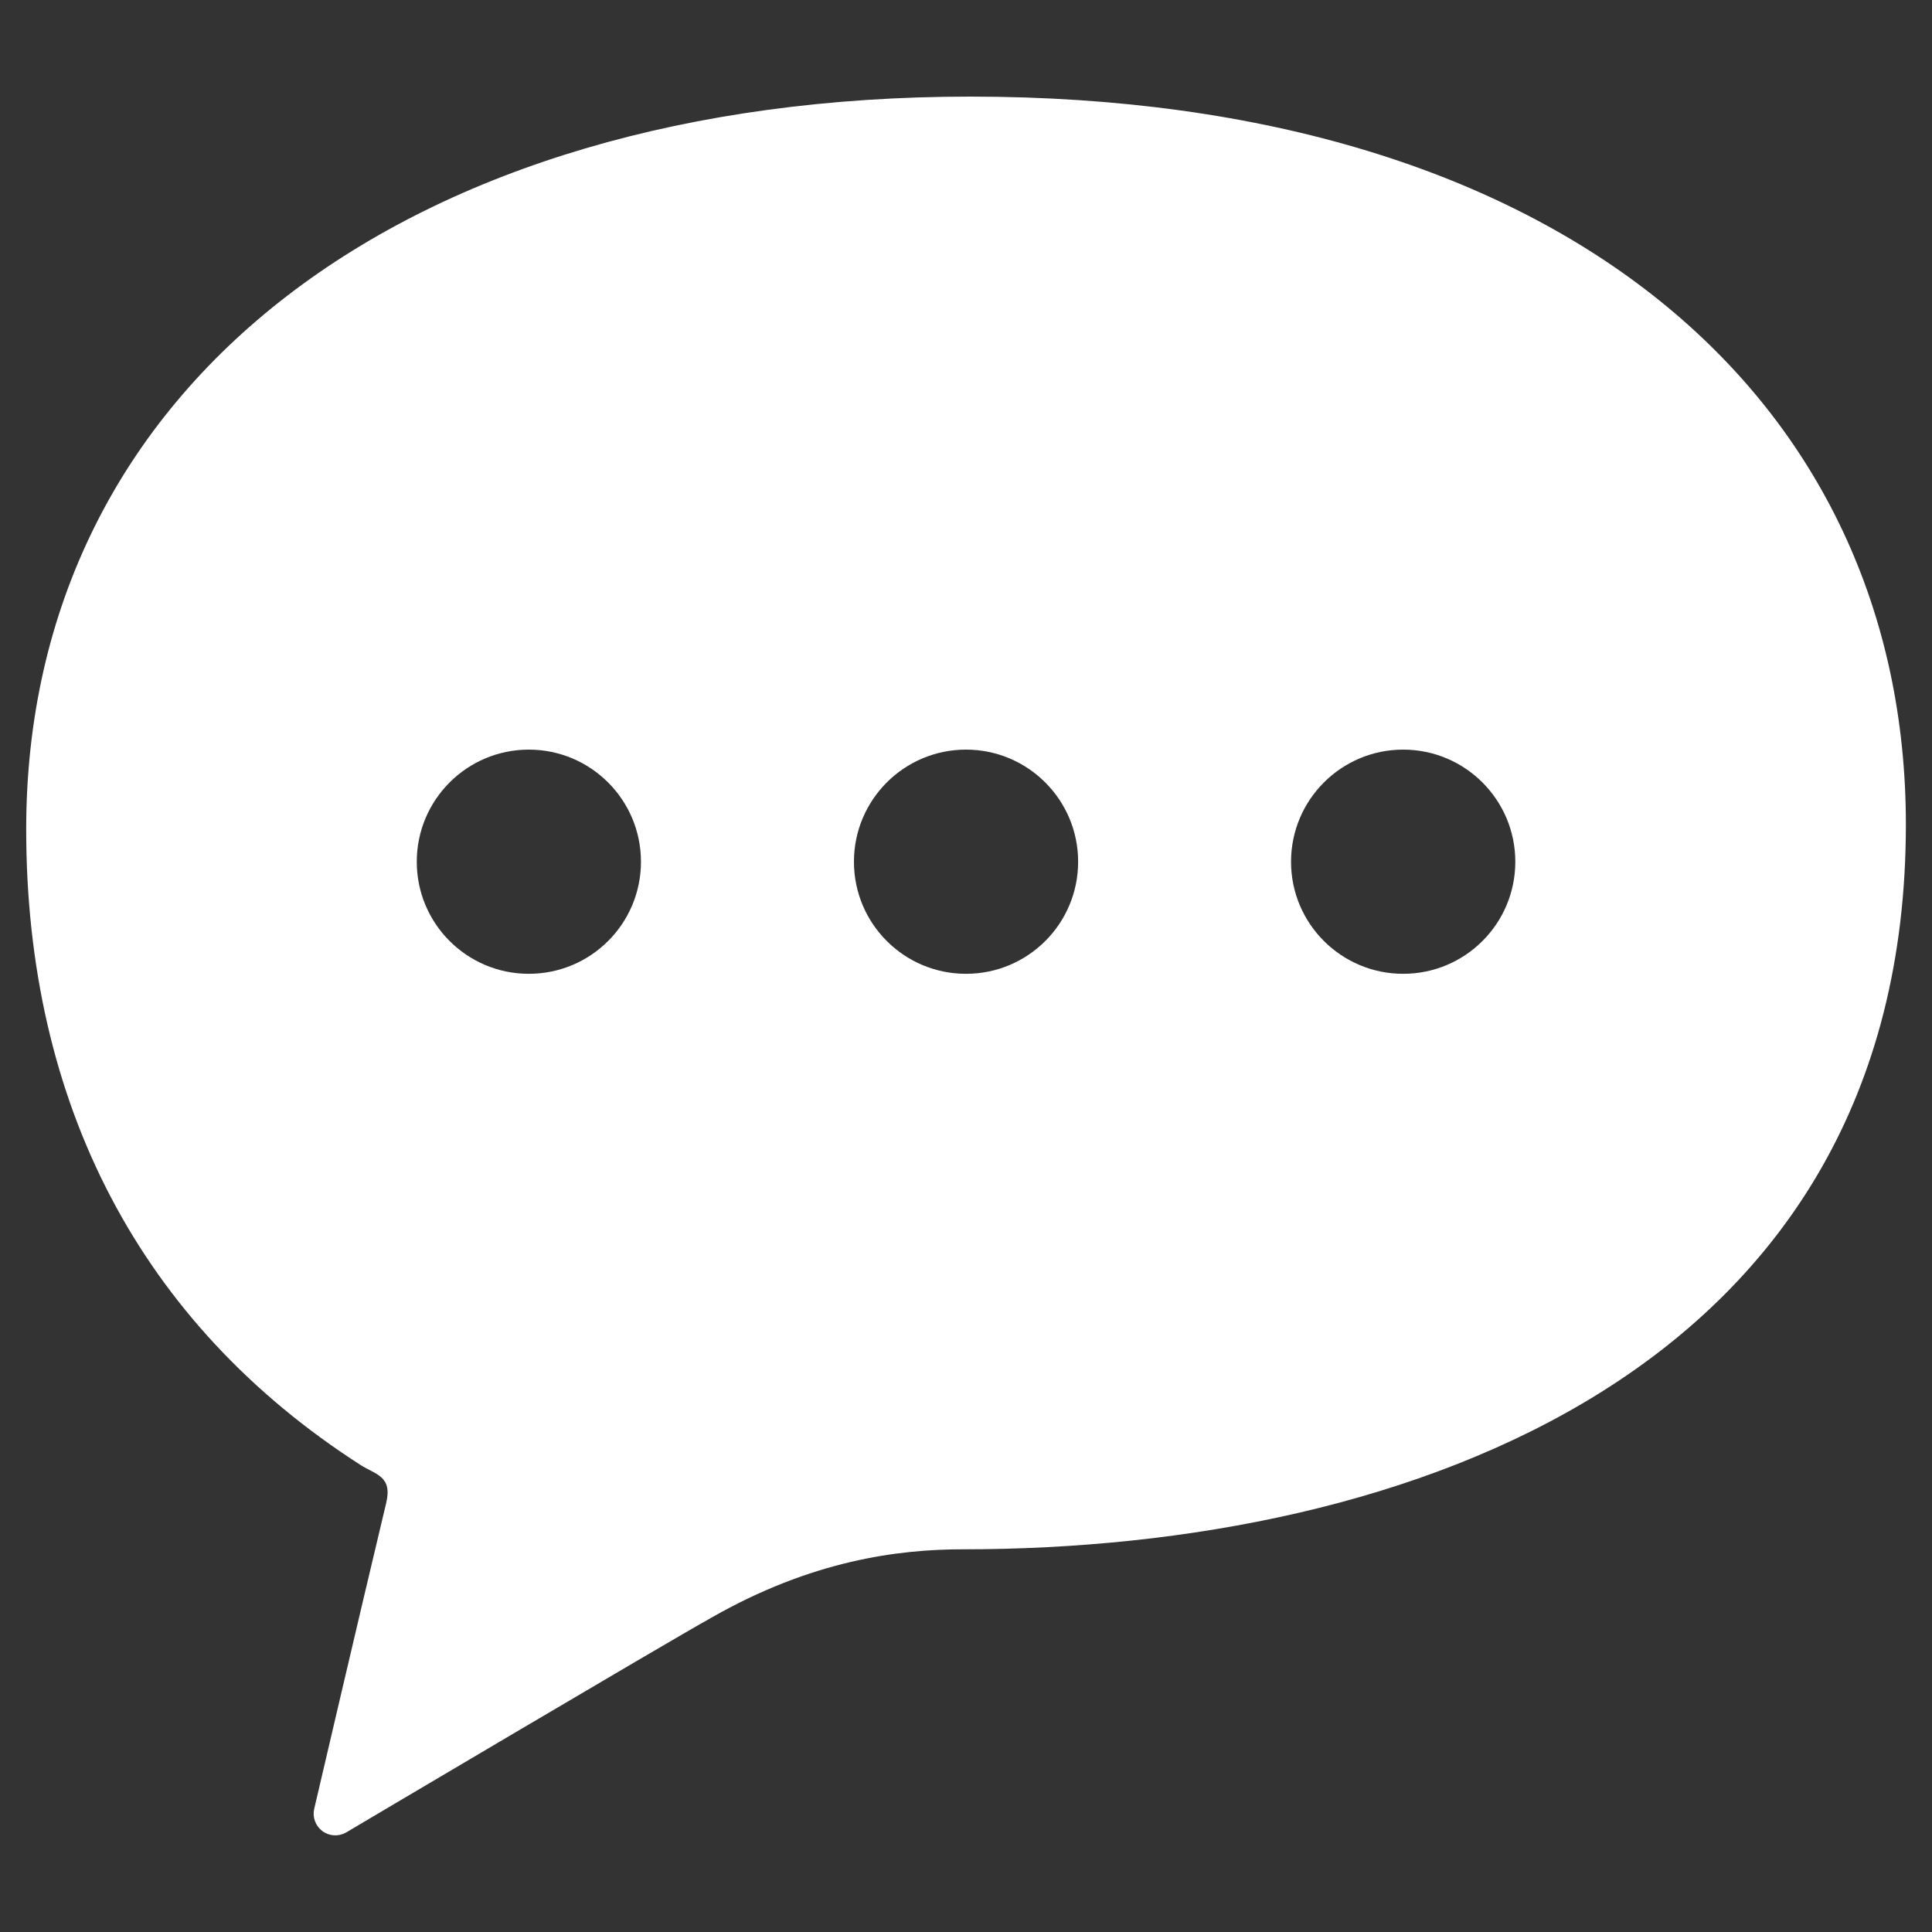 <?xml version="1.0" encoding="UTF-8"?>
<svg id="_1" data-name="1" xmlns="http://www.w3.org/2000/svg" viewBox="0 0 250 250">
  <rect x="0" y="0" width="250" height="250" fill="#333333" stroke="none"/>
  <defs>
    <style>
      .cls-1 {
        fill: #fff;
      }
    </style>
  </defs>
  <path class="cls-1" d="M125.54,12.5C52.78,12.5,3.39,49.6,3.39,107.31c0,35.51,14.76,63.96,43.28,82.27,1.9,1.22,4.15,1.41,3.3,4.92-3.4,14.22-9.31,39.56-9.31,39.56-.25,1.07.15,2.19,1.03,2.86.87.67,2.06.76,3.03.24,0,0,41.74-24.73,47.31-27.82,12.98-7.42,24.17-8.86,32.57-8.86,57.71,0,122.02-23.09,122.02-93.79,0-54.83-44.19-94.19-121.07-94.19ZM68.43,126.01c-8.01,0-14.5-6.49-14.5-14.5s6.49-14.51,14.5-14.51,14.51,6.5,14.51,14.51-6.49,14.5-14.51,14.5ZM125,126.01c-8.01,0-14.5-6.49-14.5-14.5s6.49-14.51,14.5-14.51,14.51,6.5,14.51,14.51-6.49,14.5-14.51,14.5ZM181.57,126.01c-8.01,0-14.51-6.49-14.51-14.5s6.5-14.51,14.51-14.51,14.51,6.5,14.51,14.51-6.49,14.5-14.51,14.5Z"/>
</svg>
